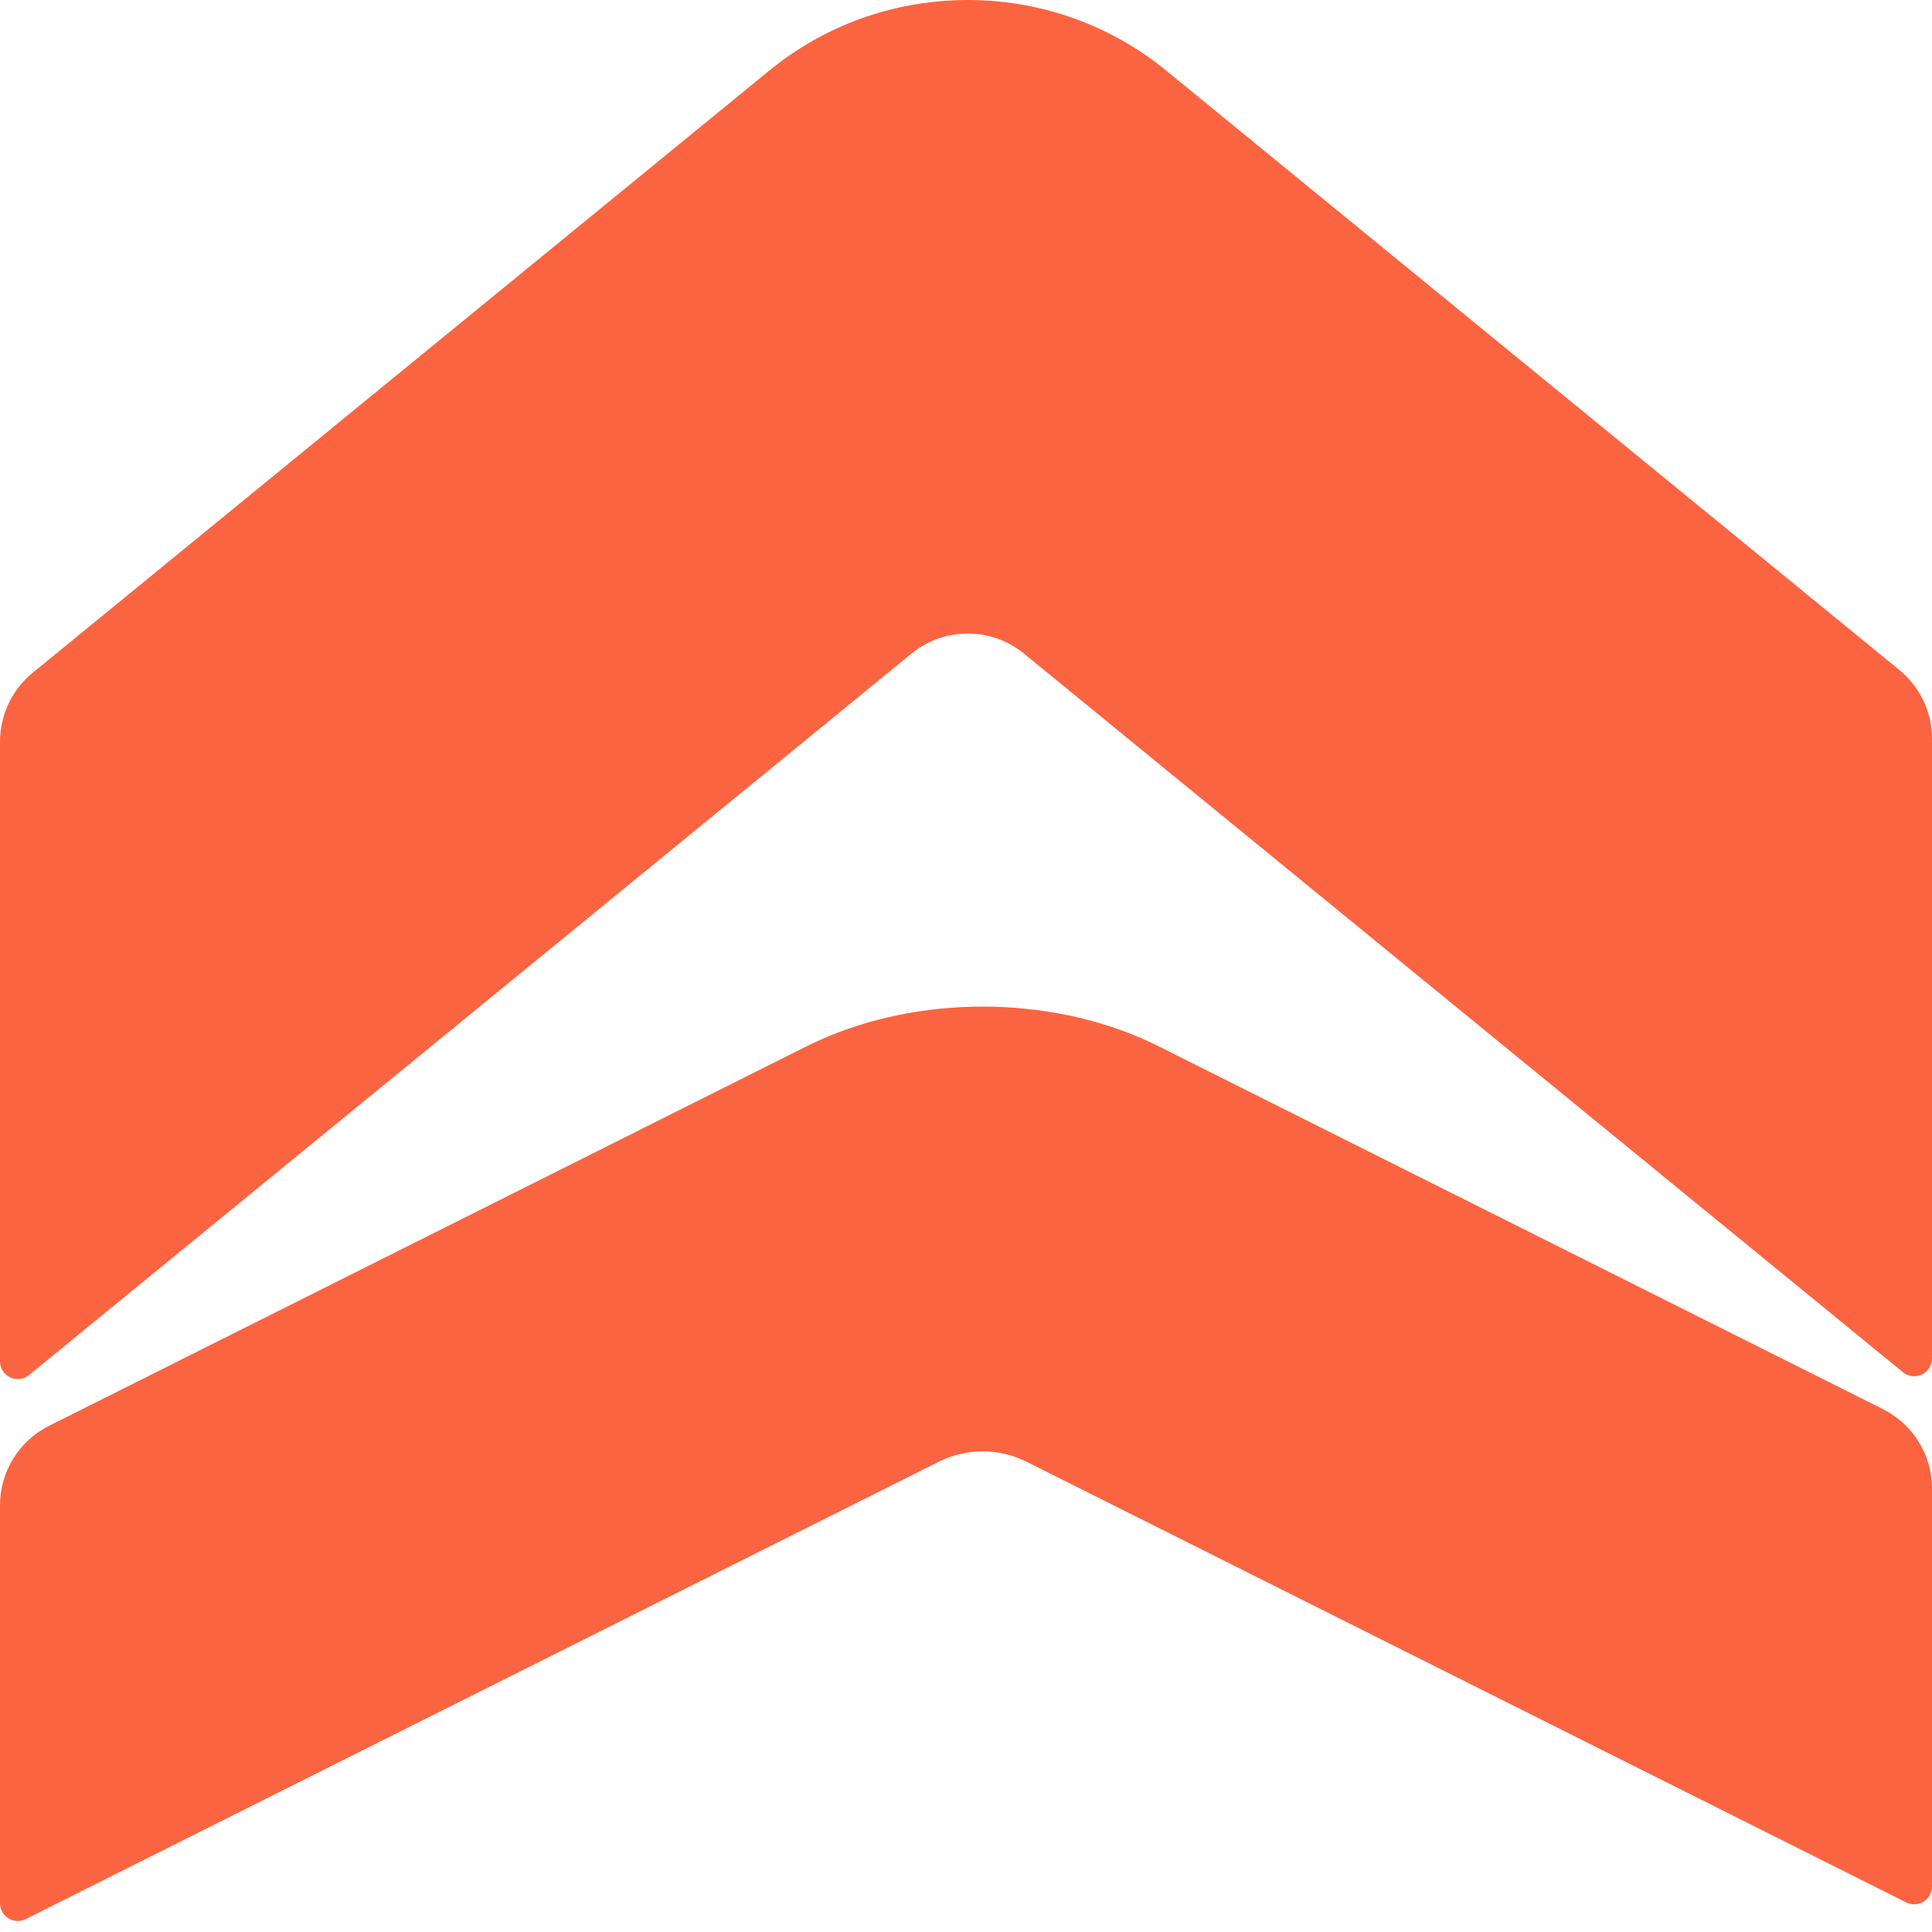 <svg width="256" height="256" viewBox="0 0 256 256" fill="none" xmlns="http://www.w3.org/2000/svg">
<path d="M102.709 8.733C117.617 -2.911 138.84 -2.911 153.748 8.733L154.466 9.304L251.674 88.777C254.412 91.016 256 94.366 256 97.903V180C256 181.988 253.69 183.083 252.151 181.825L135.689 86.609C131.348 83.061 125.109 83.061 120.768 86.609L3.849 182.199C2.31 183.457 0 182.362 0 180.373V98.275C0 94.738 1.588 91.388 4.326 89.149L101.991 9.304L102.709 8.733Z" fill="#FB6440"/>
<path d="M108.194 138.01C121.605 131.835 138.809 131.835 152.22 138.01L153.547 138.648L249.492 186.712C253.481 188.71 256 192.789 256 197.25V249.971C256 251.725 254.154 252.864 252.587 252.079L136.014 193.682C132.359 191.851 128.055 191.851 124.4 193.682L3.413 254.29C1.846 255.075 0 253.936 0 252.182V199.461C0 195 2.519 190.921 6.508 188.923L106.866 138.648L108.194 138.01Z" fill="#FB6440"/>
</svg>
